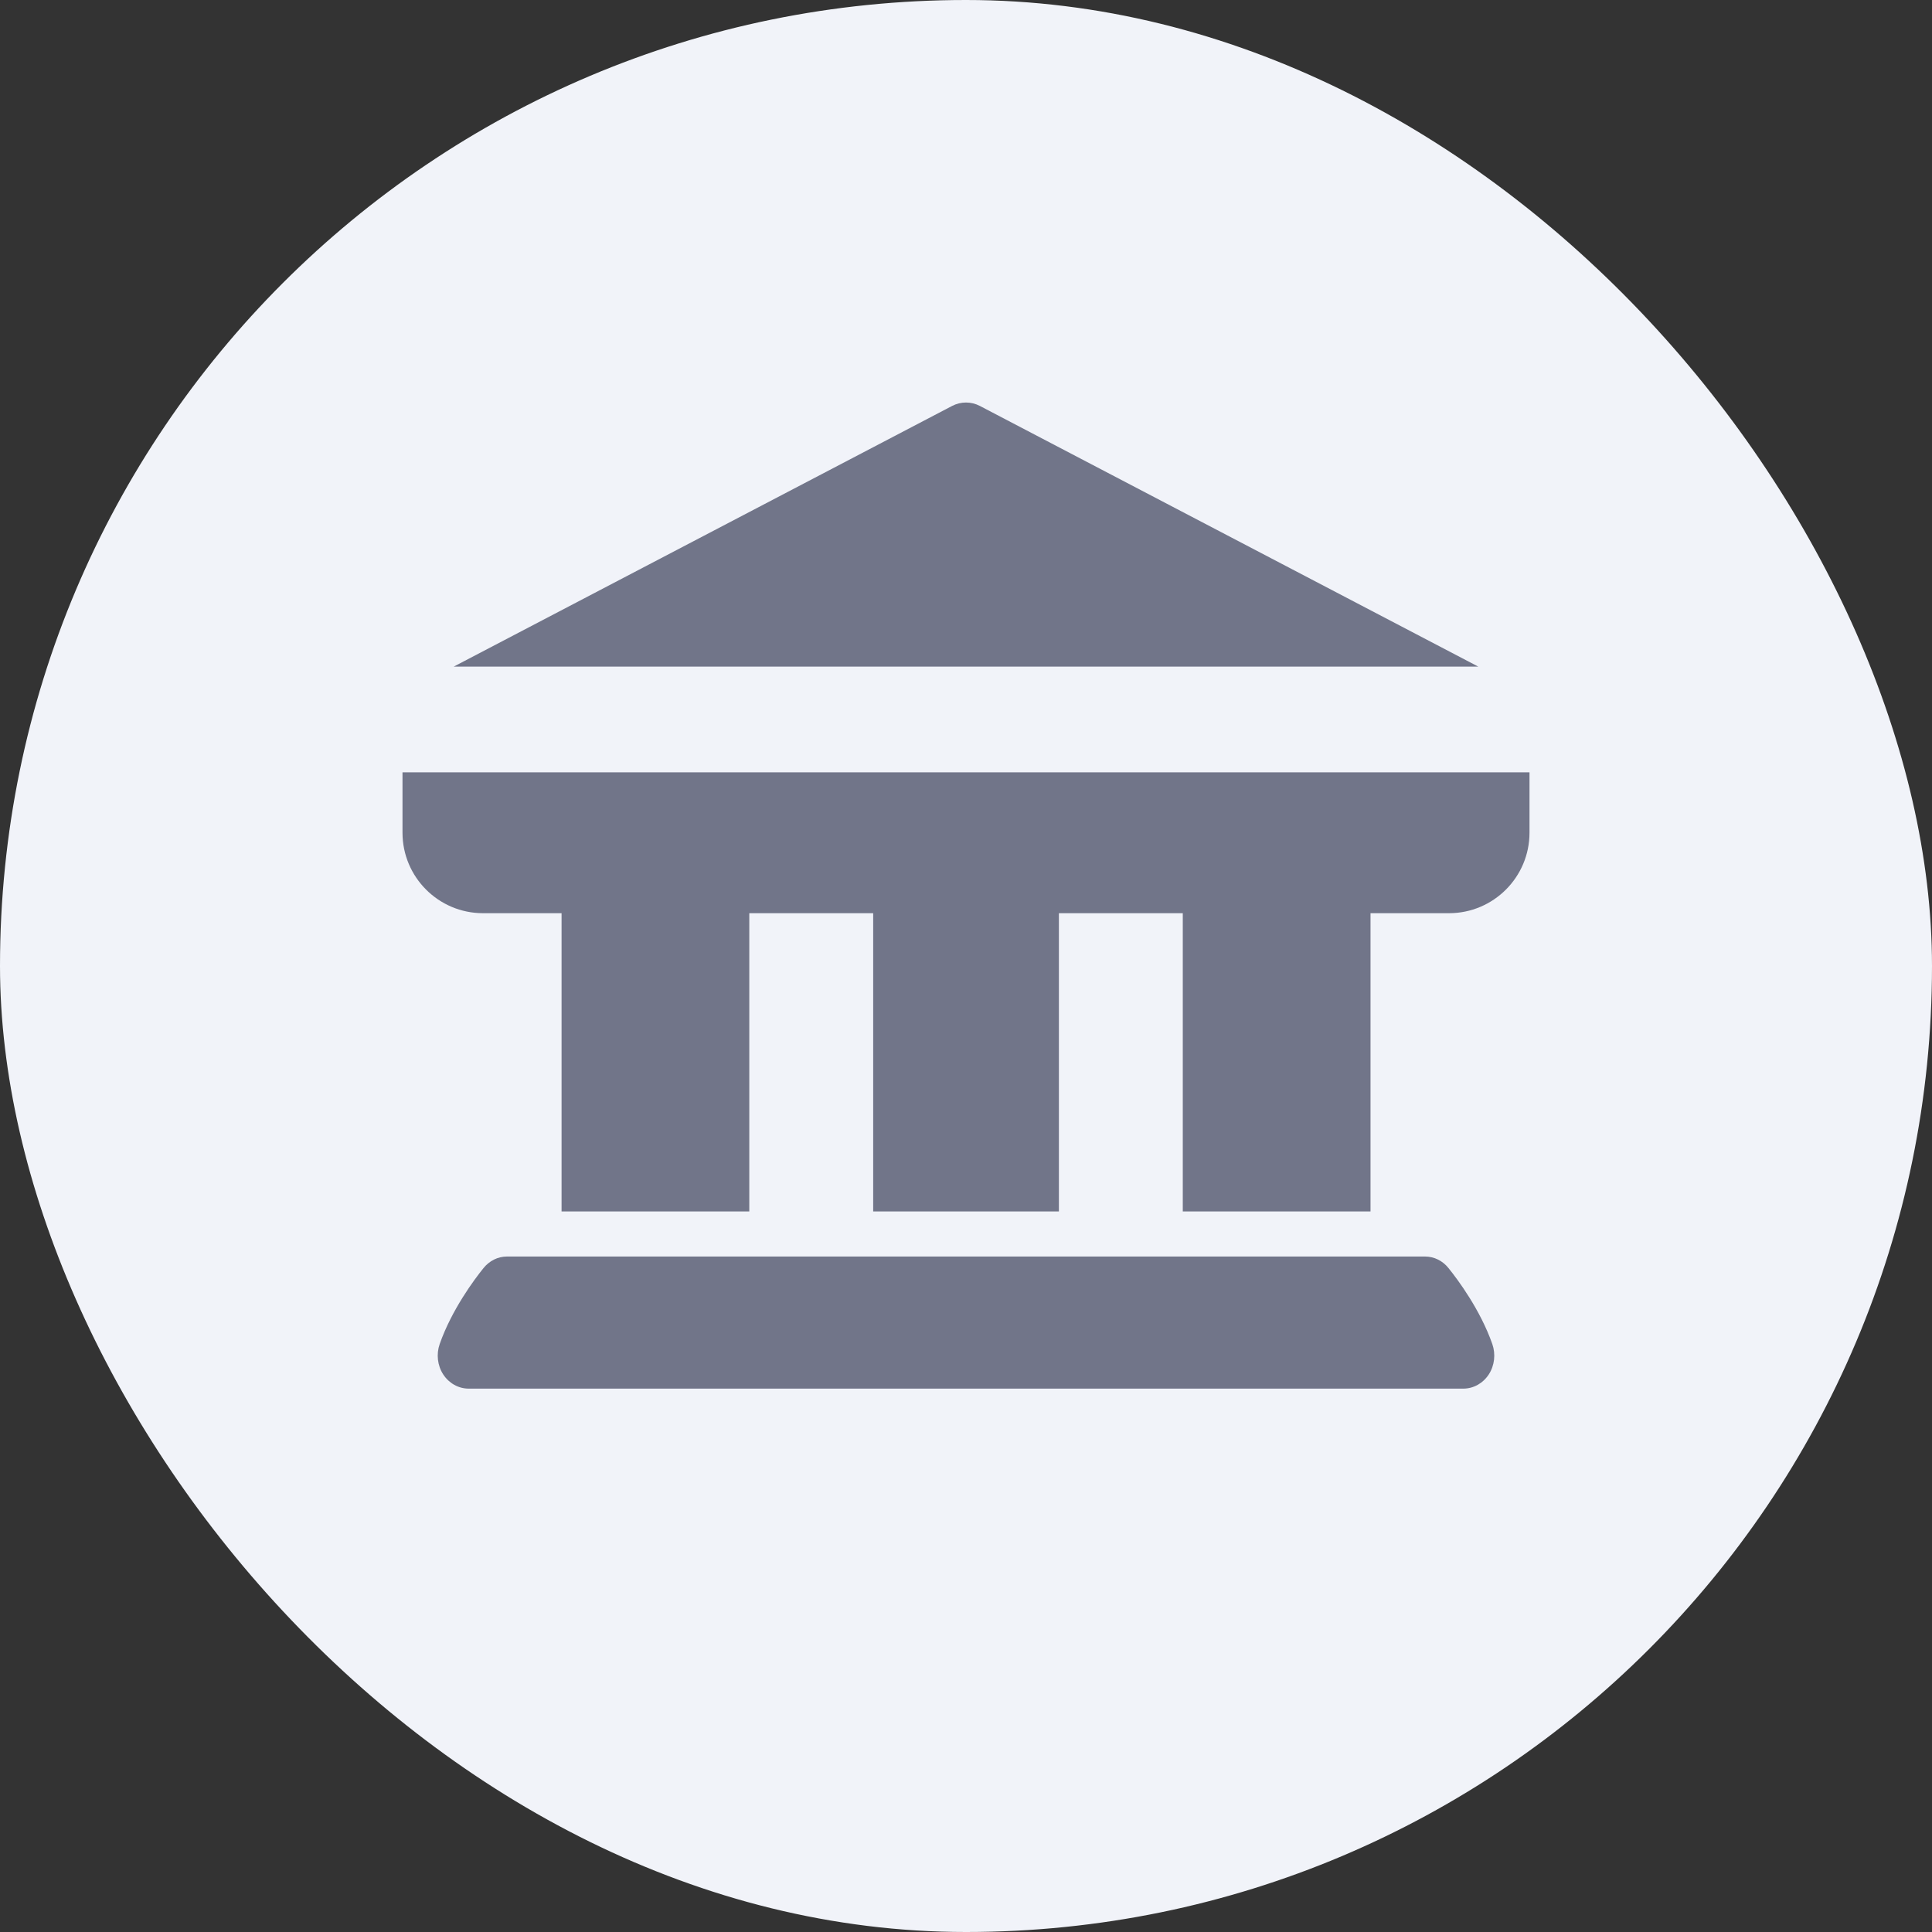<svg width="24" height="24" viewBox="0 0 24 24" fill="none" xmlns="http://www.w3.org/2000/svg">
<rect x="0" y="0" width="24" height="24" fill="#333333" stroke="none"/>
<rect width="24" height="24" rx="12" fill="#F1F3F9"/>
<path fill-rule="evenodd" clip-rule="evenodd" d="M12.173 5.043L18.364 8.281H5.636L11.827 5.043C11.936 4.986 12.064 4.986 12.173 5.043ZM6.976 11.344V15.049H9.308V11.344H10.847V15.049H13.154V11.344H14.693V15.049H17.025V11.344H18C18.552 11.344 19 10.896 19 10.344V9.594H5V10.344C5 10.896 5.448 11.344 6 11.344H6.976ZM5.506 17.074C5.578 17.184 5.696 17.25 5.822 17.25H18.178C18.304 17.25 18.422 17.184 18.494 17.074C18.566 16.963 18.582 16.822 18.538 16.696C18.388 16.269 18.108 15.894 17.994 15.753C17.922 15.662 17.815 15.609 17.703 15.609H6.297C6.185 15.609 6.079 15.662 6.006 15.753C5.892 15.894 5.612 16.269 5.462 16.696C5.418 16.822 5.434 16.963 5.506 17.074Z" fill="#717589"/>
</svg>
